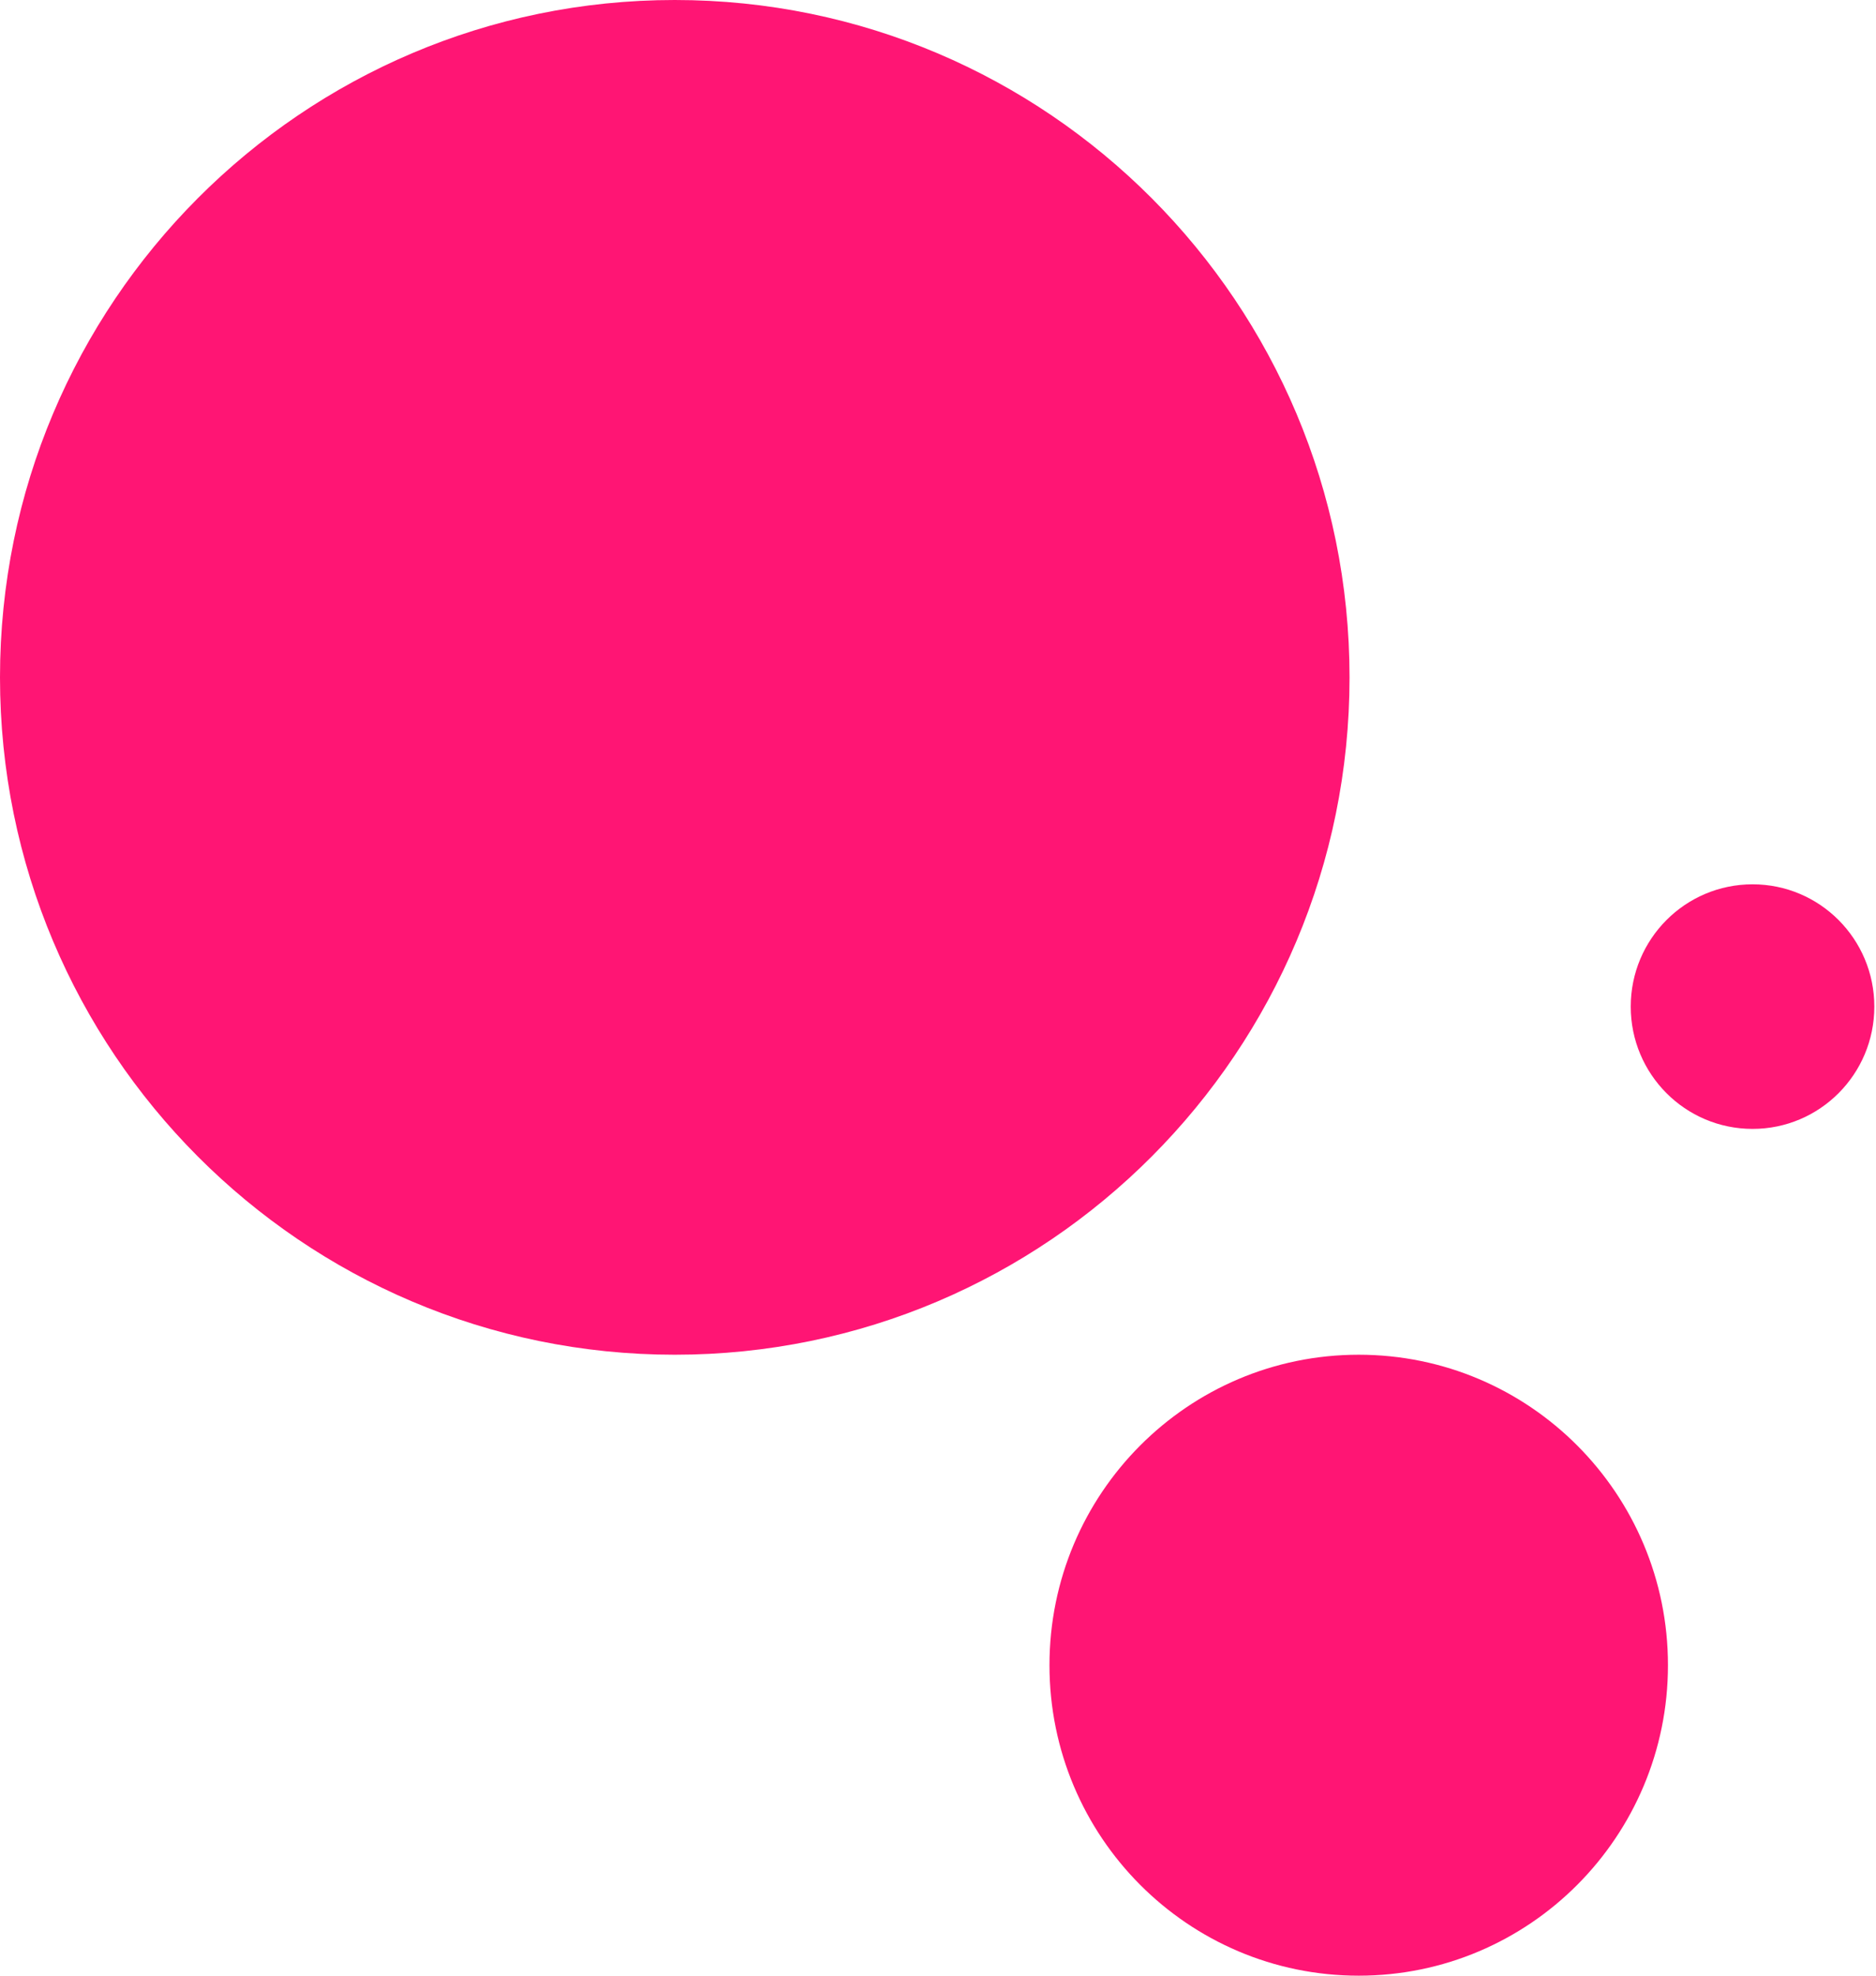 <?xml version="1.0" encoding="UTF-8"?> <svg xmlns="http://www.w3.org/2000/svg" width="19" height="20" viewBox="0 0 19 20" fill="none"><path d="M6.834 13.714C10.608 13.714 13.668 10.644 13.668 6.857C13.668 3.07 10.608 0 6.834 0C3.06 0 0 3.07 0 6.857C0 10.644 3.06 13.714 6.834 13.714Z" fill="#FF1574"></path><path d="M13.761 20C15.491 20 16.893 18.592 16.893 16.857C16.893 15.121 15.491 13.714 13.761 13.714C12.031 13.714 10.629 15.121 10.629 16.857C10.629 18.592 12.031 20 13.761 20Z" fill="#FF1574"></path><path d="M17.75 11.428C18.431 11.428 18.983 10.874 18.983 10.19C18.983 9.506 18.431 8.952 17.75 8.952C17.068 8.952 16.516 9.506 16.516 10.19C16.516 10.874 17.068 11.428 17.75 11.428Z" fill="#FF1574"></path></svg> 